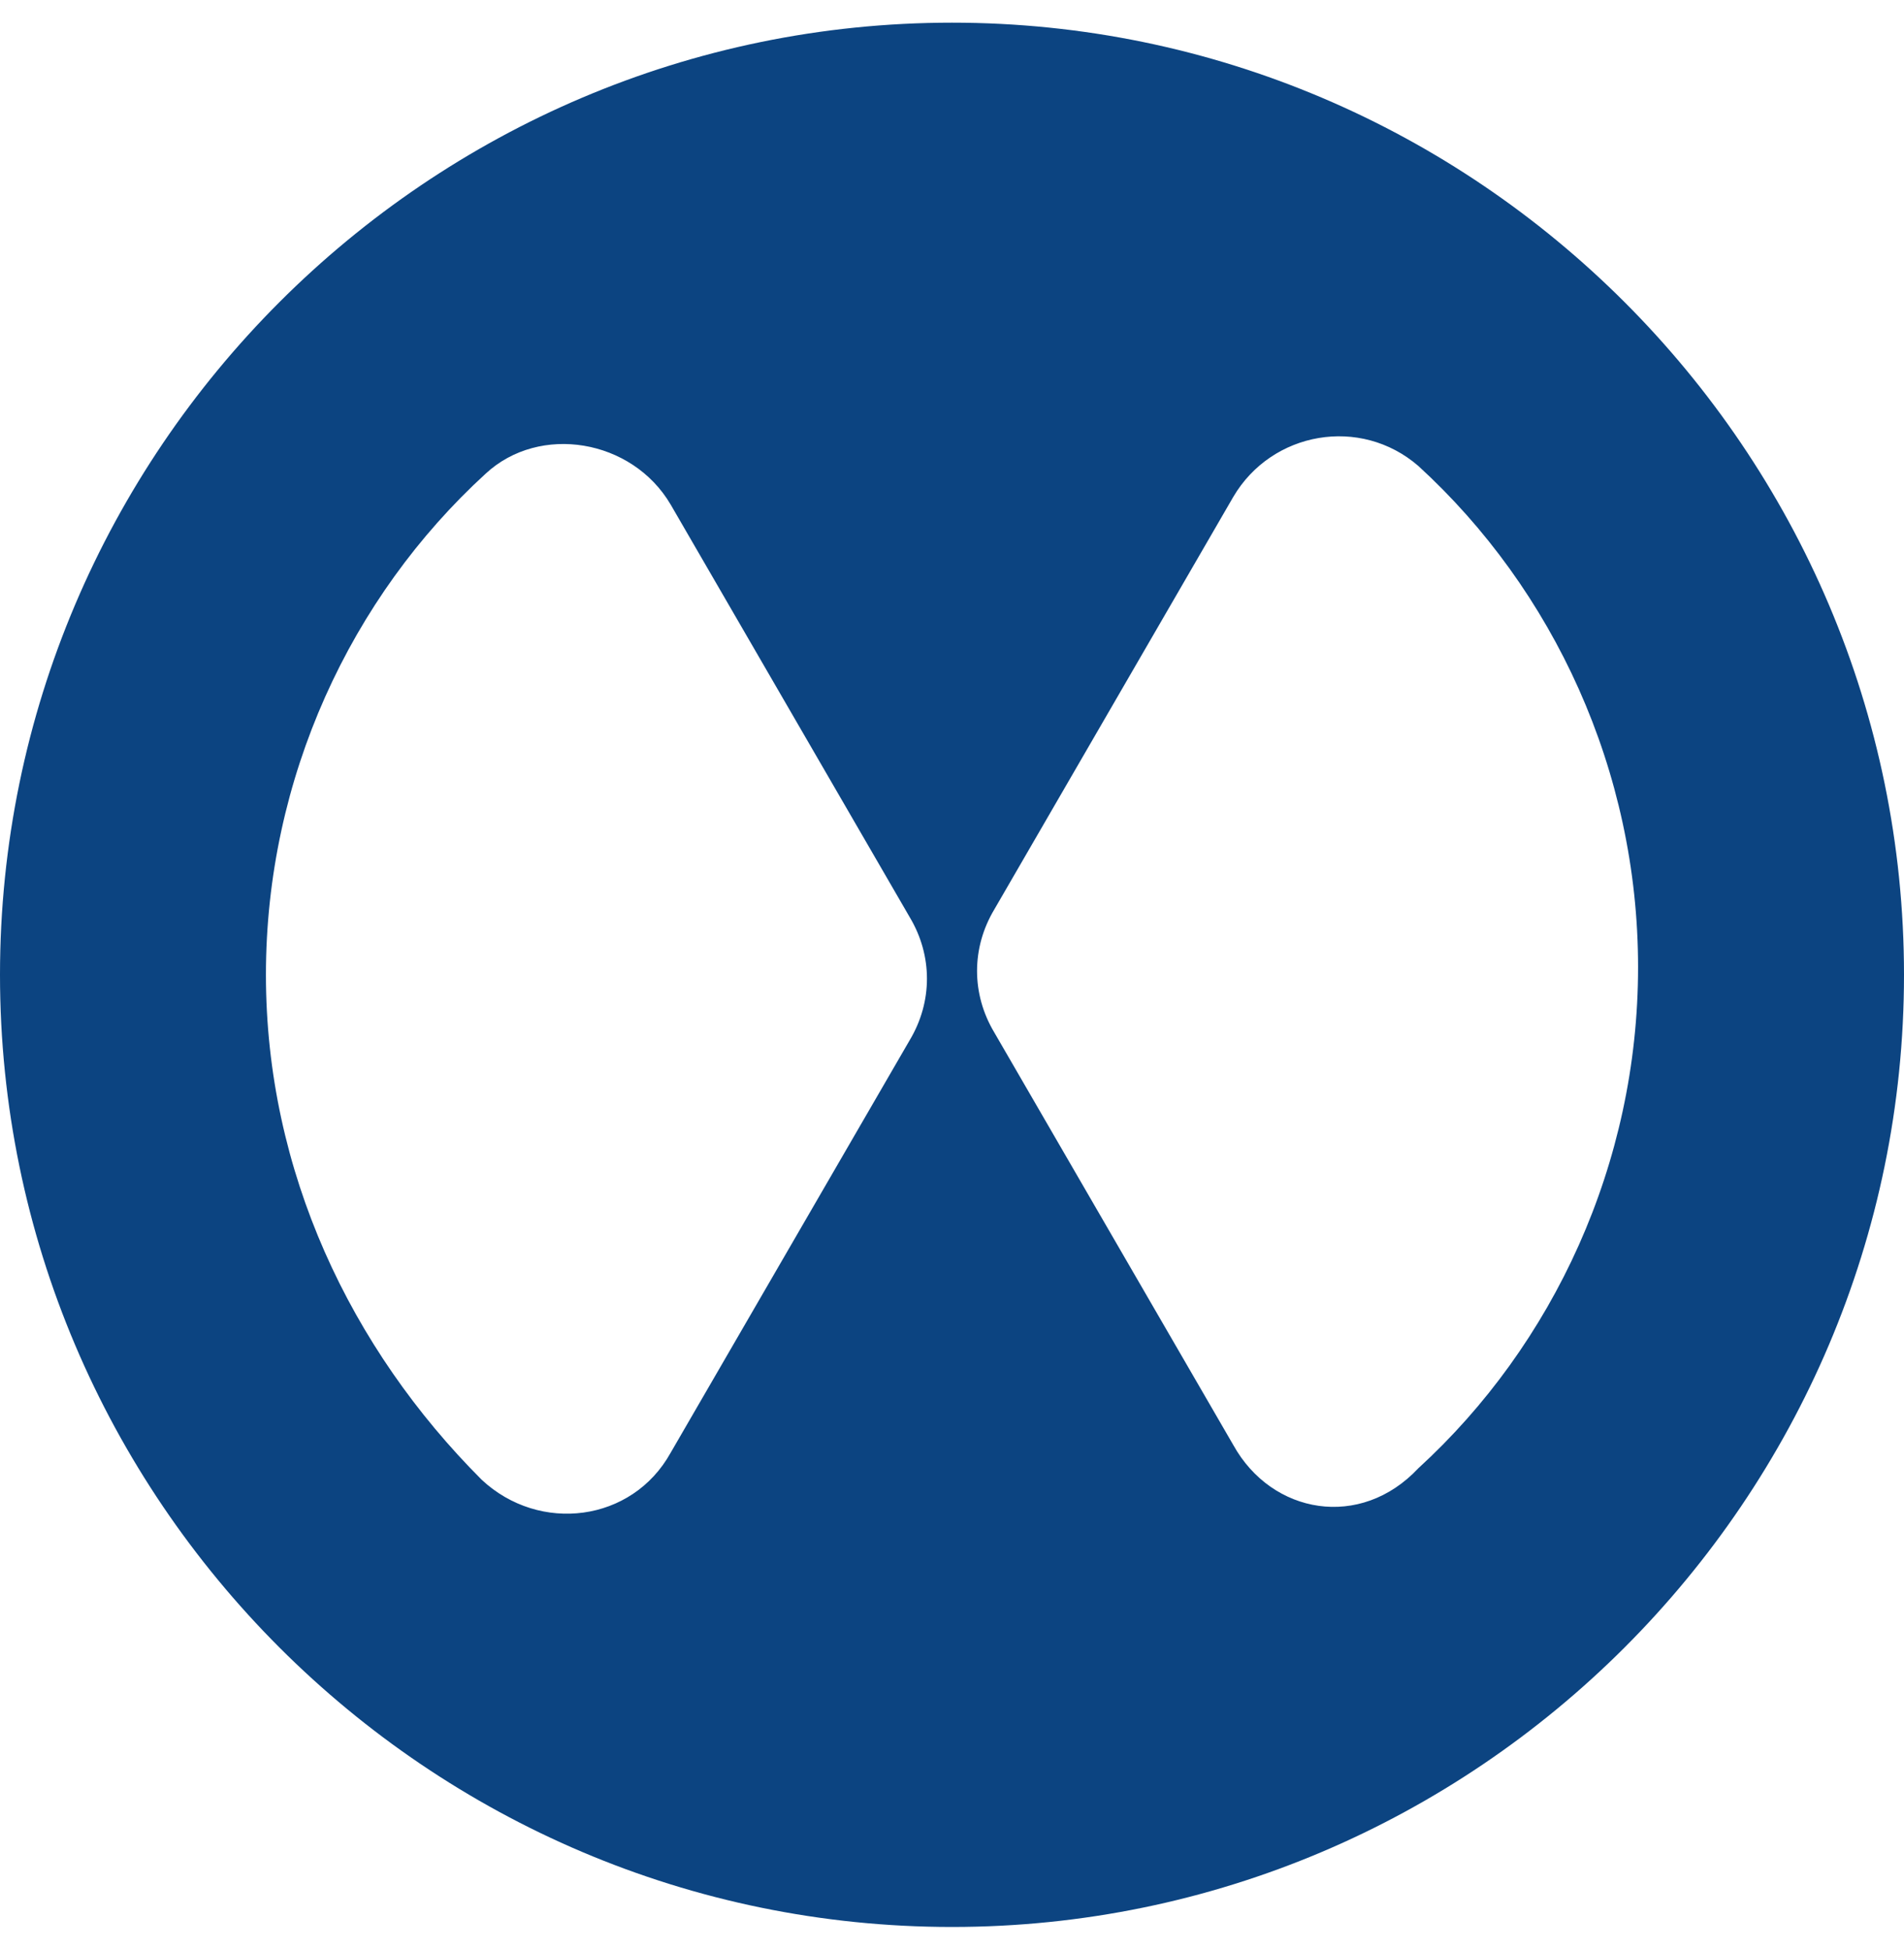 <svg width="42" height="43" viewBox="0 0 42 43" fill="none" xmlns="http://www.w3.org/2000/svg">
<path d="M21 0.5C9.437 0.5 0 9.937 0 21.5C0 33.063 9.437 42.5 21 42.5C32.563 42.5 42 33.063 42 21.5C42 9.937 32.563 0.5 21 0.5ZM5.866 21.5C5.866 17.164 7.737 13.168 10.713 10.447C11.903 9.342 13.943 9.682 14.793 11.127L20.065 20.225C20.575 21.075 20.575 22.095 20.065 22.945L14.793 32.042C13.943 33.573 11.903 33.828 10.627 32.638C7.737 29.747 5.866 25.836 5.866 21.5ZM27.206 31.872L21.935 22.775C21.425 21.925 21.425 20.905 21.935 20.055L27.206 10.957C28.057 9.512 30.012 9.172 31.287 10.277C34.263 12.998 36.134 16.994 36.134 21.33C36.134 25.666 34.263 29.662 31.287 32.383C30.012 33.743 28.057 33.403 27.206 31.872Z" fill="#0C4481"/>
</svg>
